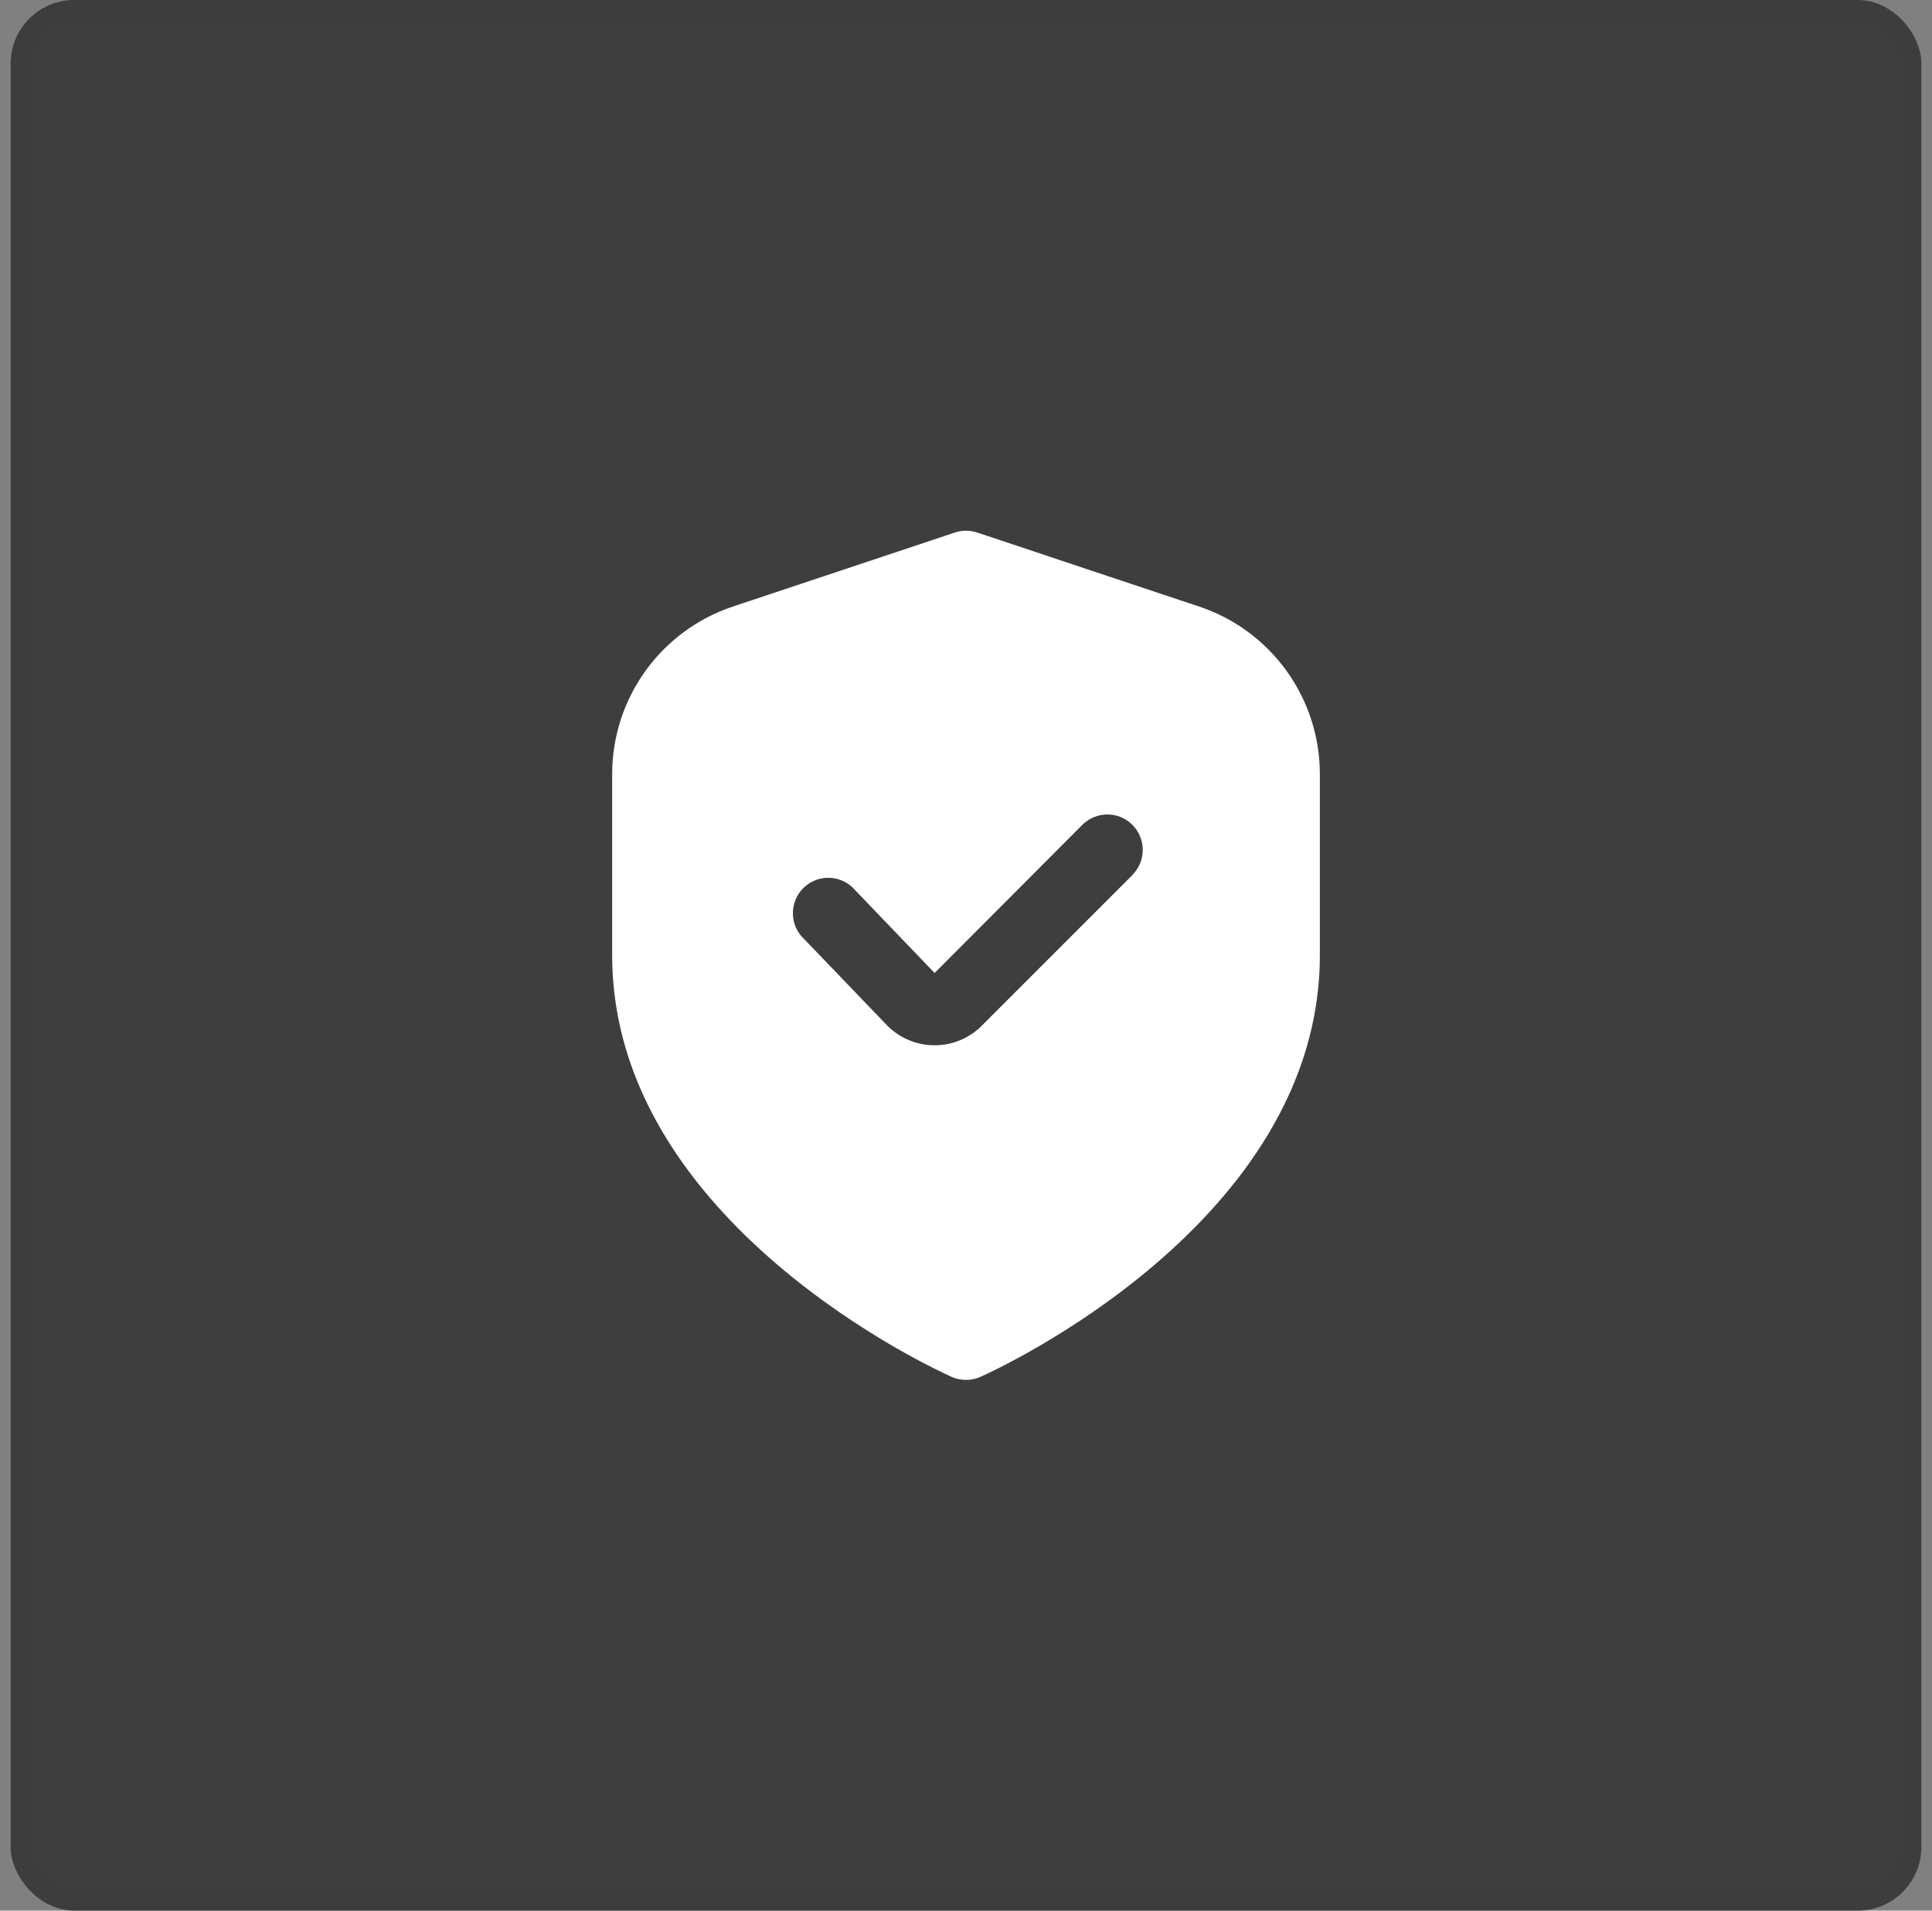 <svg width="91" height="90" viewBox="0 0 91 90" fill="none" xmlns="http://www.w3.org/2000/svg">
<rect x="0" y="0" width="91" height="90" fill="#808080" stroke="none"/>
<rect x="1" y="0.5" width="89" height="89" rx="2.5" fill="#292929" fill-opacity="0.75" stroke="#3D3D3D"/>
<g clip-path="url(#clip0_174_143)">
<path d="M56.469 28.567L46.027 25.085C45.685 24.971 45.316 24.971 44.974 25.085L34.532 28.567C32.872 29.118 31.428 30.179 30.405 31.598C29.382 33.017 28.832 34.722 28.834 36.472V45C28.834 57.605 44.167 64.567 44.824 64.857C45.037 64.951 45.267 65 45.501 65C45.734 65 45.964 64.951 46.177 64.857C46.834 64.567 62.167 57.605 62.167 45V36.472C62.169 34.722 61.619 33.017 60.596 31.598C59.573 30.179 58.129 29.118 56.469 28.567ZM53.364 41.195L46.244 48.315C45.953 48.608 45.606 48.841 45.224 48.999C44.842 49.157 44.432 49.238 44.019 49.237H43.964C43.542 49.23 43.126 49.138 42.741 48.966C42.355 48.794 42.009 48.546 41.722 48.237L37.879 44.237C37.712 44.082 37.579 43.895 37.488 43.688C37.396 43.48 37.348 43.256 37.346 43.029C37.344 42.801 37.389 42.577 37.477 42.367C37.565 42.158 37.695 41.969 37.859 41.812C38.023 41.655 38.217 41.533 38.43 41.453C38.642 41.374 38.869 41.339 39.096 41.35C39.323 41.362 39.545 41.419 39.748 41.519C39.952 41.62 40.133 41.761 40.281 41.933L44.021 45.833L51.001 38.833C51.315 38.53 51.736 38.362 52.173 38.365C52.61 38.369 53.028 38.544 53.337 38.854C53.646 39.163 53.821 39.581 53.825 40.018C53.829 40.455 53.661 40.876 53.357 41.19L53.364 41.195Z" fill="white"/>
</g>
<defs>
<clipPath id="clip0_174_143">
<rect width="40" height="40" fill="white" transform="translate(25.5 25)"/>
</clipPath>
</defs>
</svg>
